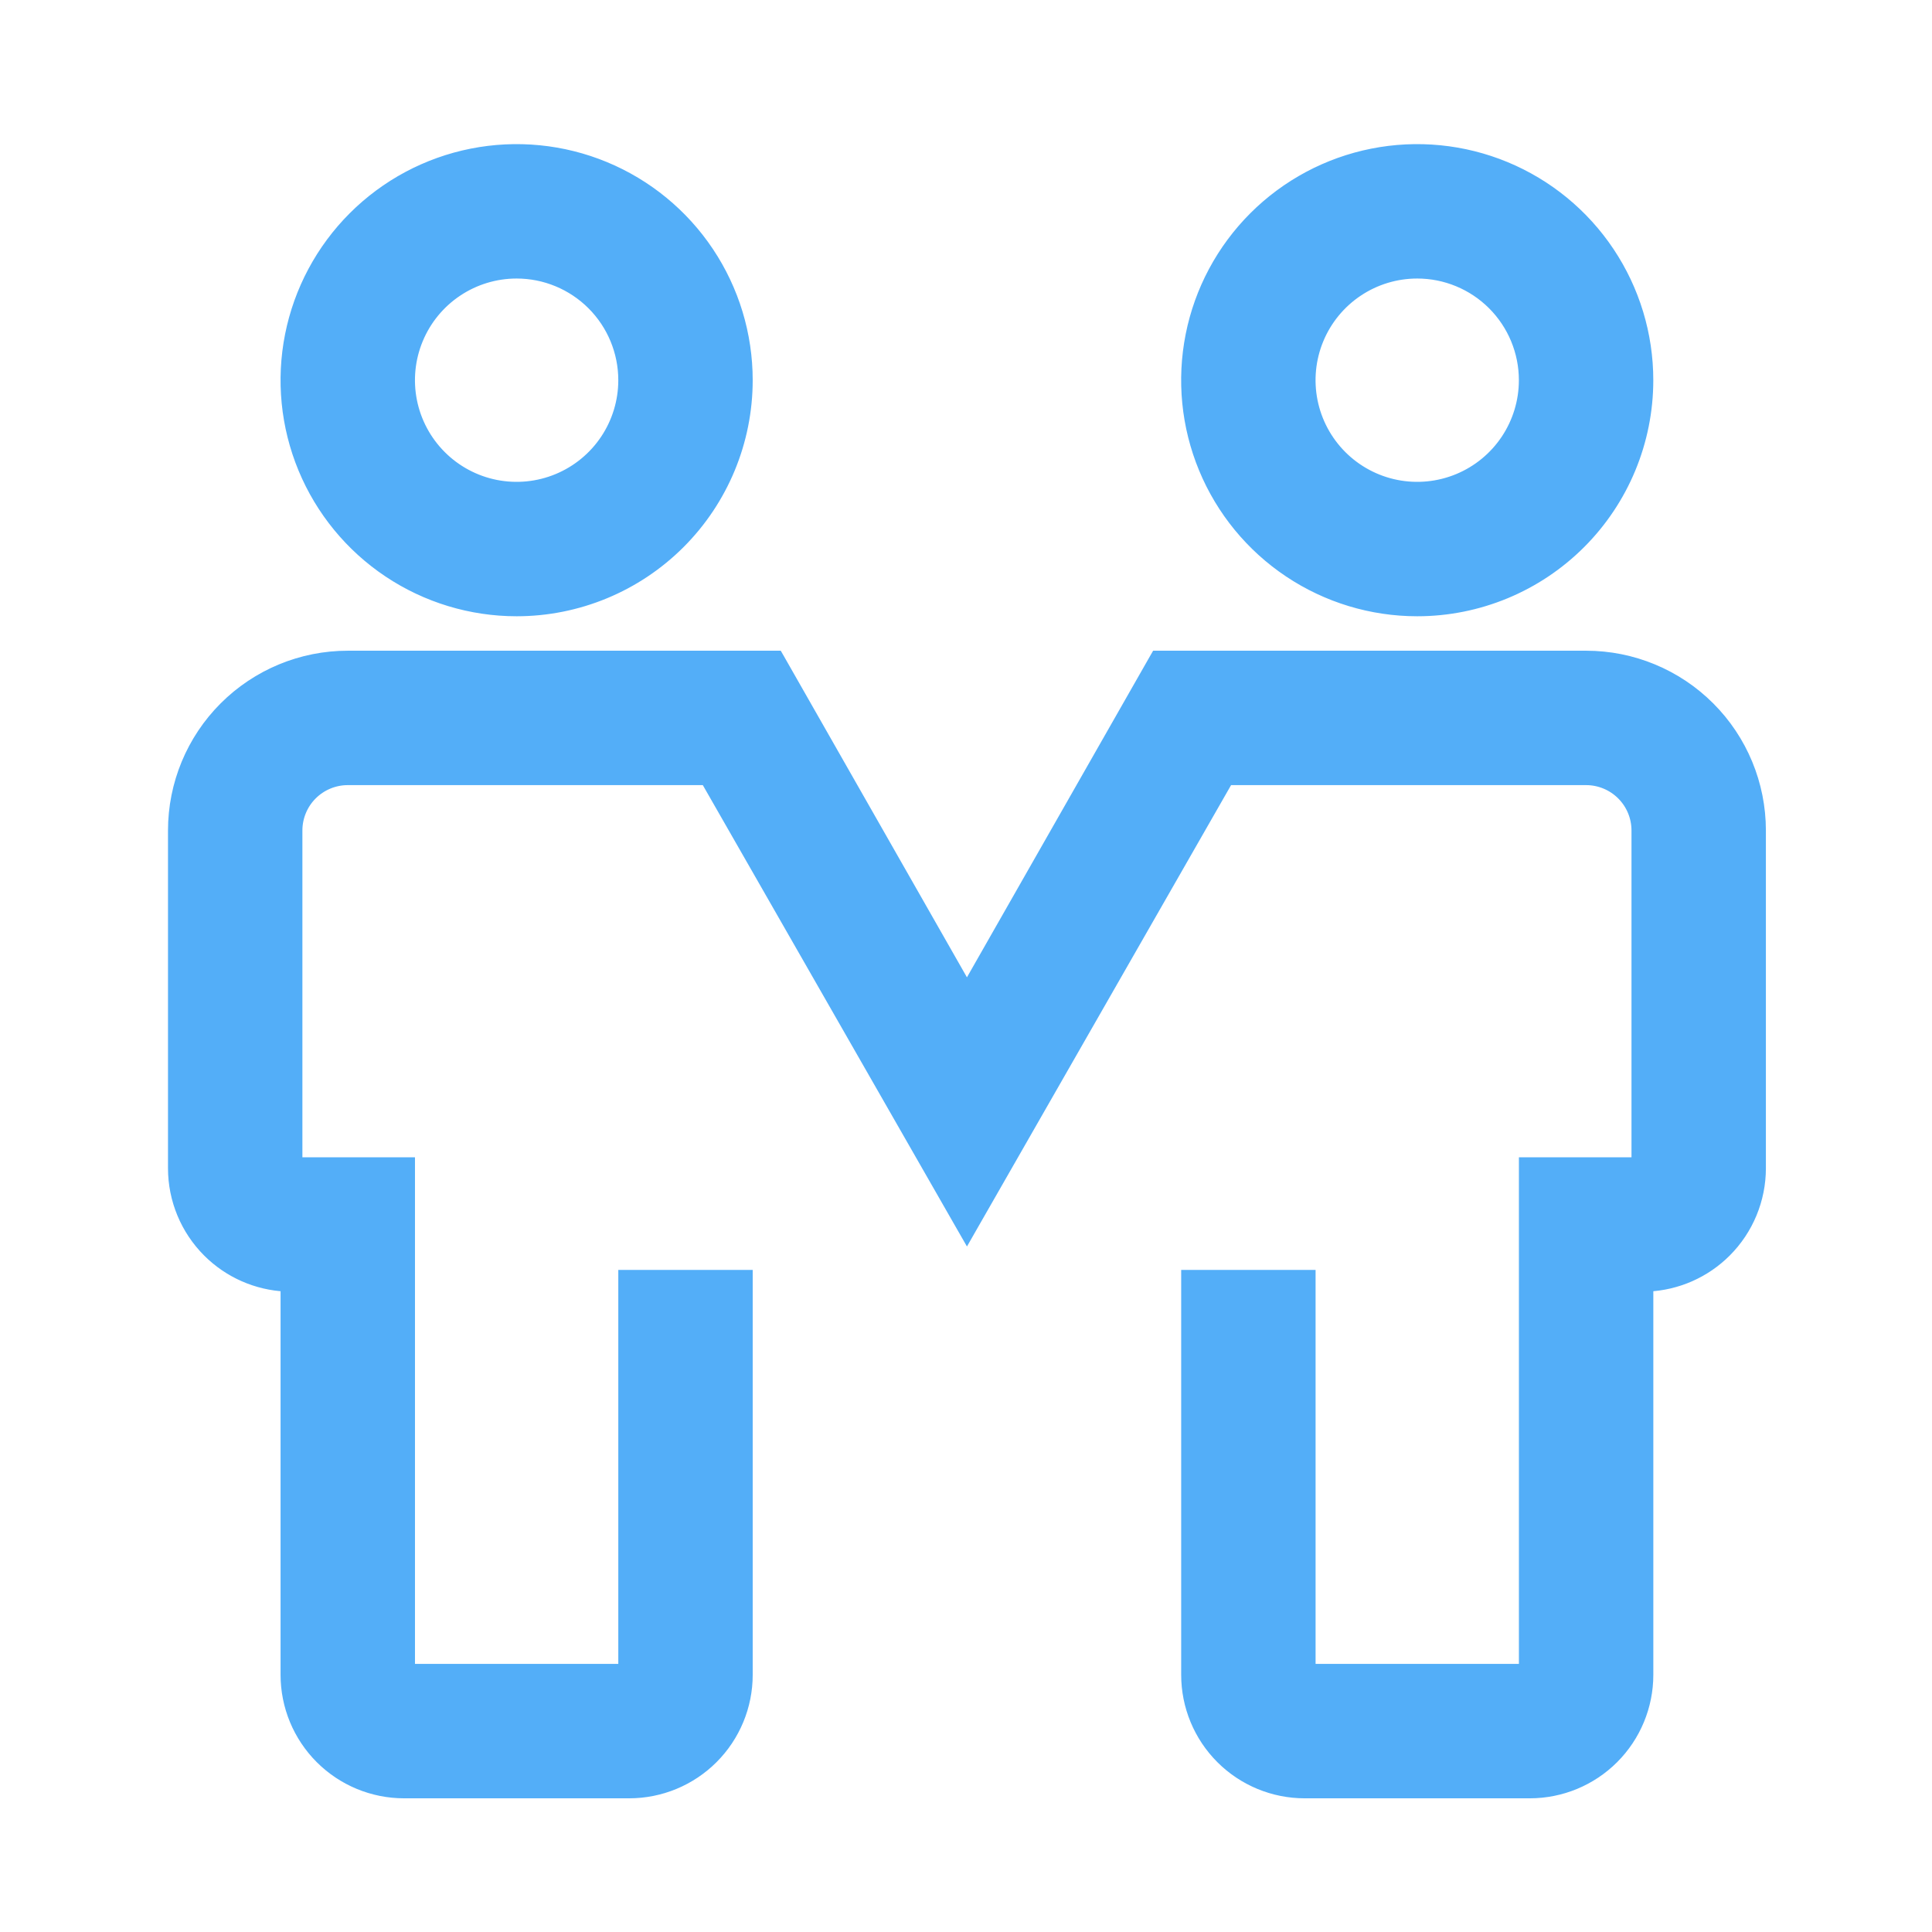 <svg width="177" height="177" viewBox="0 0 177 177" fill="none" xmlns="http://www.w3.org/2000/svg">
<g clip-path="url(#clip0_30550_3541)">
<path d="M43.209 14.11C47.307 13.295 51.556 13.713 55.416 15.312C59.276 16.911 62.576 19.619 64.897 23.093C67.219 26.568 68.458 30.652 68.458 34.831C68.458 40.434 66.232 45.808 62.27 49.77C58.307 53.732 52.933 55.959 47.33 55.959C43.152 55.959 39.067 54.719 35.593 52.398C32.118 50.077 29.411 46.777 27.811 42.917C26.212 39.056 25.794 34.808 26.609 30.71C27.425 26.611 29.437 22.847 32.392 19.892C35.346 16.938 39.111 14.925 43.209 14.11ZM47.33 25.017C45.389 25.017 43.492 25.593 41.878 26.672C40.264 27.75 39.006 29.283 38.264 31.076C37.521 32.869 37.326 34.842 37.705 36.746C38.084 38.649 39.019 40.398 40.392 41.77C41.764 43.143 43.512 44.078 45.416 44.457C47.32 44.835 49.293 44.641 51.086 43.898C52.879 43.155 54.412 41.898 55.49 40.284C56.569 38.67 57.145 36.772 57.145 34.831C57.144 32.228 56.11 29.733 54.27 27.892C52.429 26.052 49.933 25.017 47.33 25.017Z" fill="#53AEF8" stroke="#53AEF8"/>
<path d="M125.717 14.11C129.815 13.295 134.063 13.713 137.924 15.312C141.784 16.911 145.084 19.619 147.405 23.093C149.727 26.568 150.966 30.652 150.966 34.831C150.966 40.434 148.739 45.808 144.777 49.77C140.815 53.732 135.441 55.959 129.838 55.959C125.659 55.959 121.575 54.719 118.101 52.398C114.626 50.077 111.918 46.777 110.319 42.917C108.72 39.056 108.302 34.808 109.117 30.71C109.932 26.611 111.945 22.847 114.899 19.892C117.854 16.938 121.618 14.925 125.717 14.11ZM129.838 25.017C127.897 25.017 125.999 25.593 124.386 26.672C122.772 27.75 121.514 29.283 120.771 31.076C120.029 32.869 119.834 34.842 120.213 36.746C120.592 38.649 121.527 40.398 122.899 41.77C124.272 43.143 126.02 44.078 127.924 44.457C129.827 44.835 131.801 44.641 133.594 43.898C135.387 43.155 136.92 41.898 137.998 40.284C139.076 38.67 139.652 36.772 139.652 34.831C139.652 32.228 138.618 29.733 136.777 27.892C134.937 26.052 132.441 25.017 129.838 25.017Z" fill="#53AEF8" stroke="#53AEF8"/>
<path d="M71.24 60.115L71.385 60.367L88.586 90.547L105.788 60.367L105.933 60.115H145.312C149.547 60.115 153.609 61.798 156.604 64.793C159.6 67.788 161.282 71.85 161.282 76.086V107.027C161.282 109.895 160.143 112.645 158.115 114.673C156.205 116.583 153.655 117.703 150.969 117.827V153.439C150.969 156.306 149.83 159.057 147.802 161.085C145.774 163.113 143.023 164.252 140.155 164.252H119.527C116.659 164.252 113.909 163.113 111.881 161.085C109.853 159.057 108.714 156.306 108.714 153.439V116.841H120.027V152.939H139.655V106.527H149.969V76.086C149.969 74.851 149.478 73.666 148.604 72.793C147.731 71.92 146.547 71.429 145.312 71.429H112.495L89.02 112.433L88.587 113.191L88.152 112.433L64.678 71.429H31.861C30.626 71.429 29.442 71.92 28.568 72.793C27.695 73.666 27.204 74.851 27.204 76.086V106.527H37.518V152.939H57.145V116.841H68.459V153.439C68.459 156.307 67.32 159.057 65.292 161.085C63.264 163.113 60.513 164.252 57.645 164.252H37.018C34.15 164.252 31.399 163.113 29.371 161.085C27.343 159.057 26.204 156.306 26.204 153.439V117.827C23.518 117.703 20.967 116.583 19.058 114.673C17.03 112.645 15.891 109.895 15.891 107.027V76.086C15.891 71.85 17.573 67.788 20.568 64.793C23.563 61.798 27.626 60.115 31.861 60.115H71.24Z" fill="#53AEF8" stroke="#53AEF8"/>
</g>
<defs>
<clipPath id="clip0_30550_3541">
<rect width="177" height="177" fill="white"/>
</clipPath>
</defs>
</svg>
